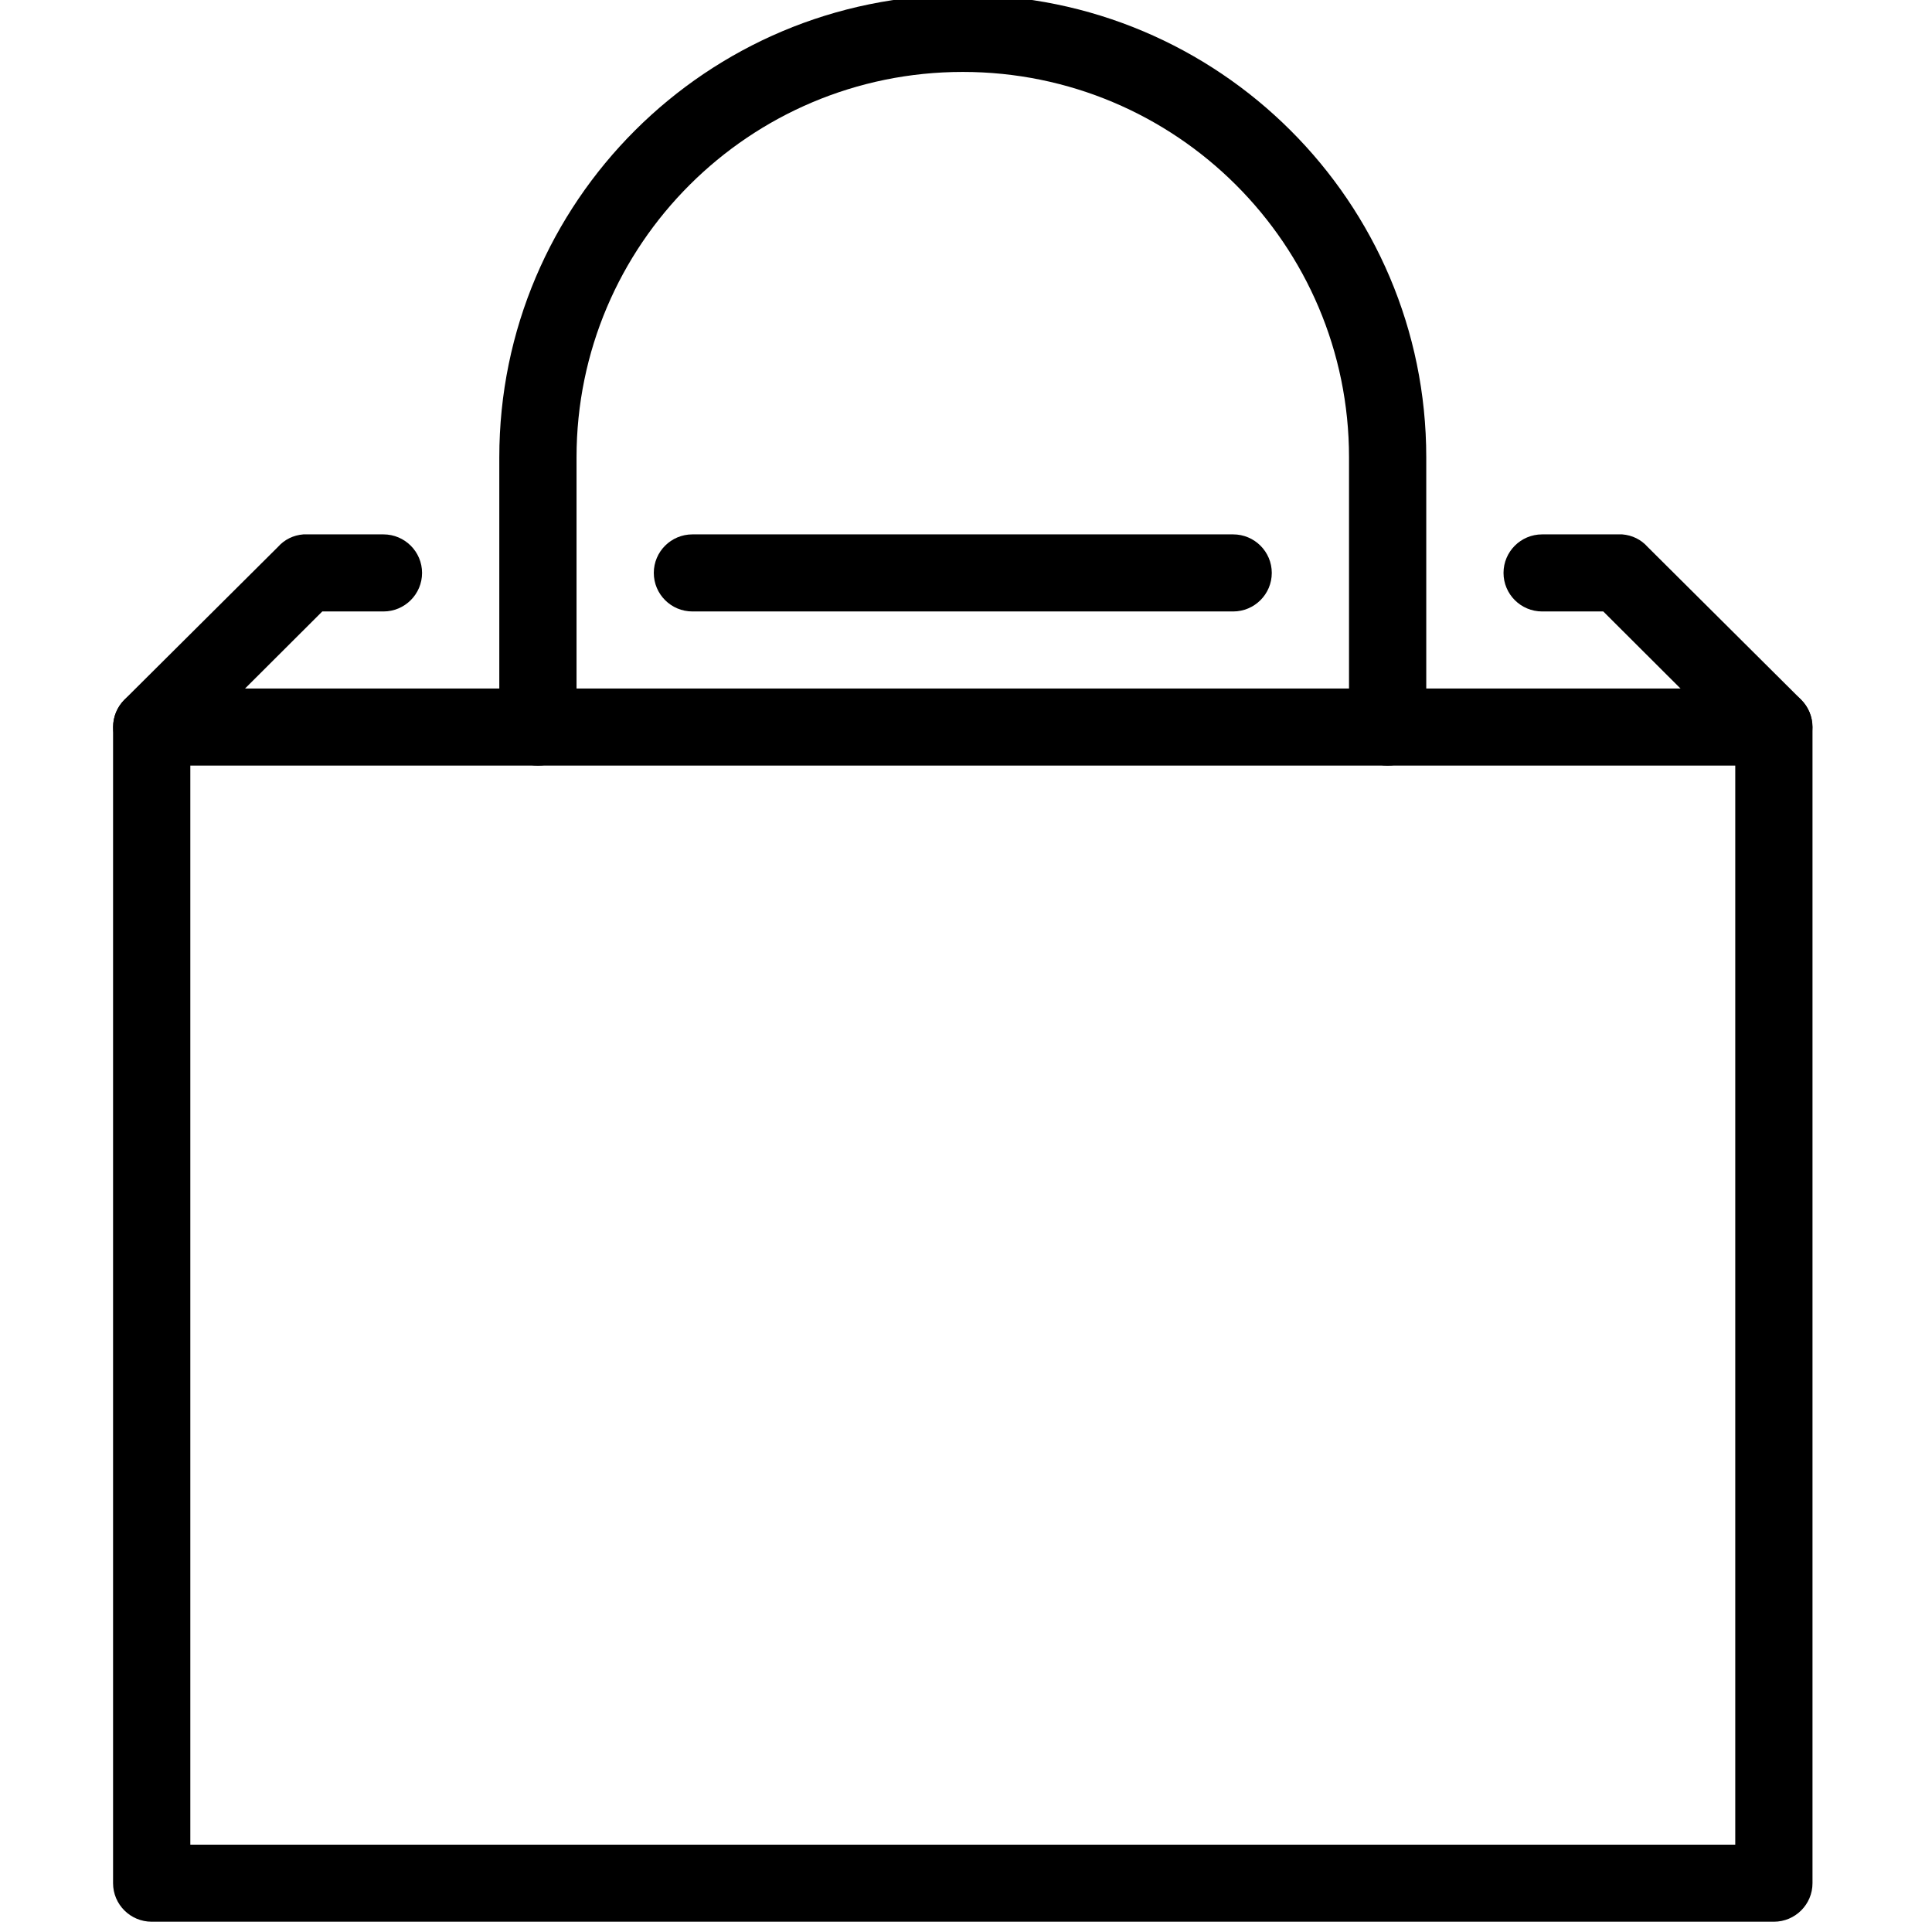 <?xml version="1.0" encoding="UTF-8"?> <svg xmlns="http://www.w3.org/2000/svg" xmlns:xlink="http://www.w3.org/1999/xlink" width="375pt" height="375pt" viewBox="0 0 375 375"> <defs> <clipPath id="clip1"> <path d="M 53 46 L 311 46 L 311 369 L 53 369 Z M 53 46 "></path> </clipPath> <clipPath id="clip2"> <path d="M 78.996 14.852 L 370.246 92.793 L 295.793 371.004 L 4.543 293.062 Z M 78.996 14.852 "></path> </clipPath> <clipPath id="clip3"> <path d="M 78.996 14.852 L 370.246 92.793 L 295.793 371.004 L 4.543 293.062 Z M 78.996 14.852 "></path> </clipPath> <clipPath id="clip4"> <path d="M 78.996 14.852 L 369.996 92.727 L 295.59 370.766 L 4.59 292.891 Z M 78.996 14.852 "></path> </clipPath> </defs> <g id="surface1"> <path style=" stroke:none;fill-rule:nonzero;fill:rgb(0%,0%,0%);fill-opacity:1;" d="M 21.945 141.125 C 21.945 136.992 25.305 133.645 29.441 133.645 L 344.309 133.645 C 348.445 133.645 351.805 136.992 351.805 141.125 L 351.805 365.523 C 351.805 369.656 348.445 373.004 344.309 373.004 L 29.441 373.004 C 25.305 373.004 21.945 369.656 21.945 365.523 Z M 36.941 358.047 L 336.812 358.047 L 336.812 148.605 L 36.941 148.605 Z M 36.941 358.047 "></path> <path style=" stroke:none;fill-rule:nonzero;fill:rgb(0%,0%,0%);fill-opacity:1;" d="M 276.836 88.762 C 276.836 39.207 236.543 -0.996 186.875 -0.996 C 137.211 -0.996 96.914 39.207 96.914 88.762 L 96.914 141.125 C 96.914 145.254 100.273 148.605 104.41 148.605 C 108.551 148.605 111.906 145.254 111.906 141.125 L 111.906 88.762 C 111.906 47.469 145.488 13.961 186.875 13.961 C 228.266 13.961 261.844 47.469 261.844 88.762 L 261.844 141.125 C 261.844 145.254 265.203 148.605 269.34 148.605 C 273.48 148.605 276.836 145.254 276.836 141.125 Z M 276.836 88.762 "></path> <path style=" stroke:none;fill-rule:nonzero;fill:rgb(0%,0%,0%);fill-opacity:1;" d="M 239.352 118.684 C 243.492 118.684 246.852 115.332 246.852 111.203 C 246.852 107.074 243.492 103.723 239.352 103.723 L 134.398 103.723 C 130.258 103.723 126.902 107.074 126.902 111.203 C 126.902 115.332 130.258 118.684 134.398 118.684 Z M 239.352 118.684 "></path> <path style=" stroke:none;fill-rule:nonzero;fill:rgb(0%,0%,0%);fill-opacity:1;" d="M 34.754 146.422 C 31.785 149.305 27.102 149.305 24.133 146.422 C 21.242 143.461 21.242 138.785 24.133 135.824 L 53.965 106.141 C 55.215 104.734 56.93 103.879 58.883 103.723 C 59.117 103.723 74.426 103.723 74.426 103.723 C 78.562 103.723 81.922 107.074 81.922 111.203 C 81.922 115.332 78.562 118.684 74.426 118.684 L 62.555 118.684 Z M 34.754 146.422 "></path> <path style=" stroke:none;fill-rule:nonzero;fill:rgb(0%,0%,0%);fill-opacity:1;" d="M 338.996 146.422 C 341.965 149.305 346.652 149.305 349.617 146.422 C 352.508 143.461 352.508 138.785 349.617 135.824 L 319.789 106.141 C 318.539 104.734 316.82 103.879 314.867 103.723 C 314.633 103.723 299.328 103.723 299.328 103.723 C 295.188 103.723 291.832 107.074 291.832 111.203 C 291.832 115.332 295.188 118.684 299.328 118.684 L 311.195 118.684 Z M 338.996 146.422 "></path> <g clip-path="url(#clip1)" clip-rule="nonzero"> <g clip-path="url(#clip2)" clip-rule="nonzero"> <g clip-path="url(#clip3)" clip-rule="nonzero"> <g clip-path="url(#clip4)" clip-rule="nonzero"> </g> </g> </g> </g> </g> </svg> 